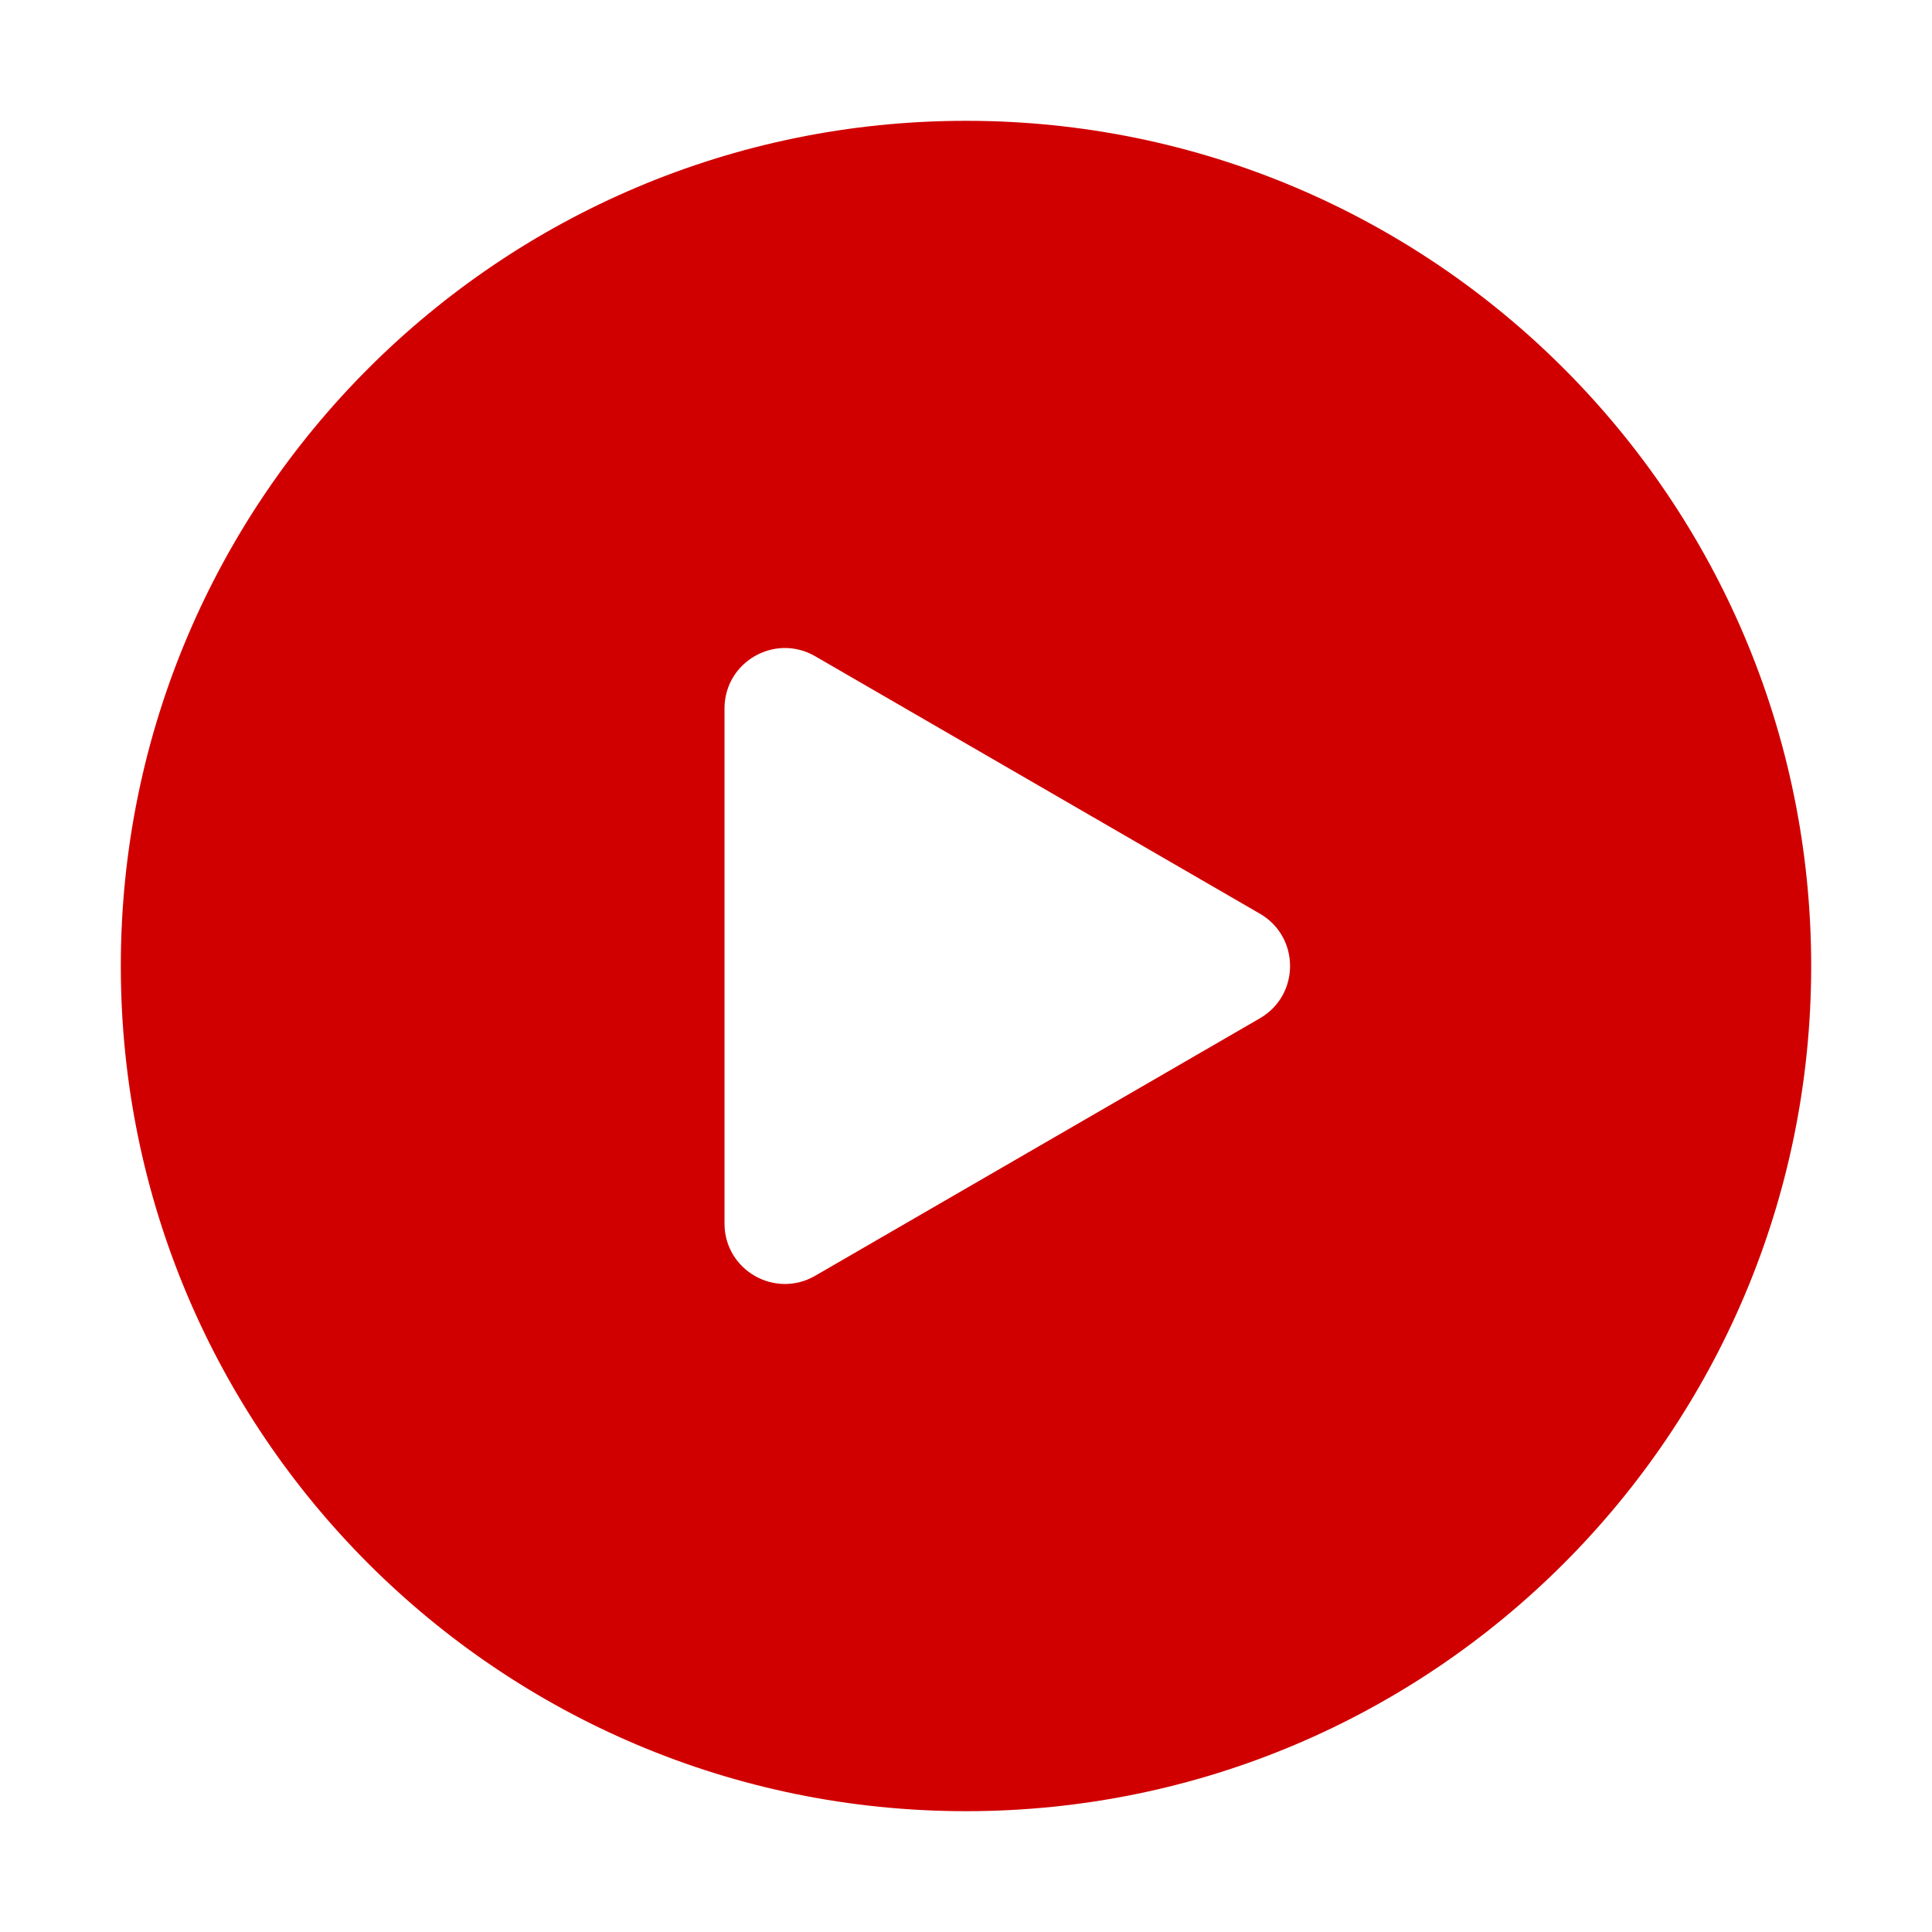 <svg width="15" height="15" viewBox="0 0 15 15" fill="none" xmlns="http://www.w3.org/2000/svg">
<path d="M7.5 14.062C11.124 14.062 14.062 11.124 14.062 7.5C14.062 3.876 11.124 0.938 7.5 0.938C3.876 0.938 0.938 3.876 0.938 7.5C0.938 11.124 3.876 14.062 7.5 14.062ZM6.329 9.905C6.016 10.086 5.625 9.861 5.625 9.499V5.501C5.625 5.139 6.016 4.914 6.329 5.095L9.782 7.094C10.094 7.275 10.094 7.725 9.782 7.906L6.329 9.905Z" fill="#D10000"/>
</svg>
